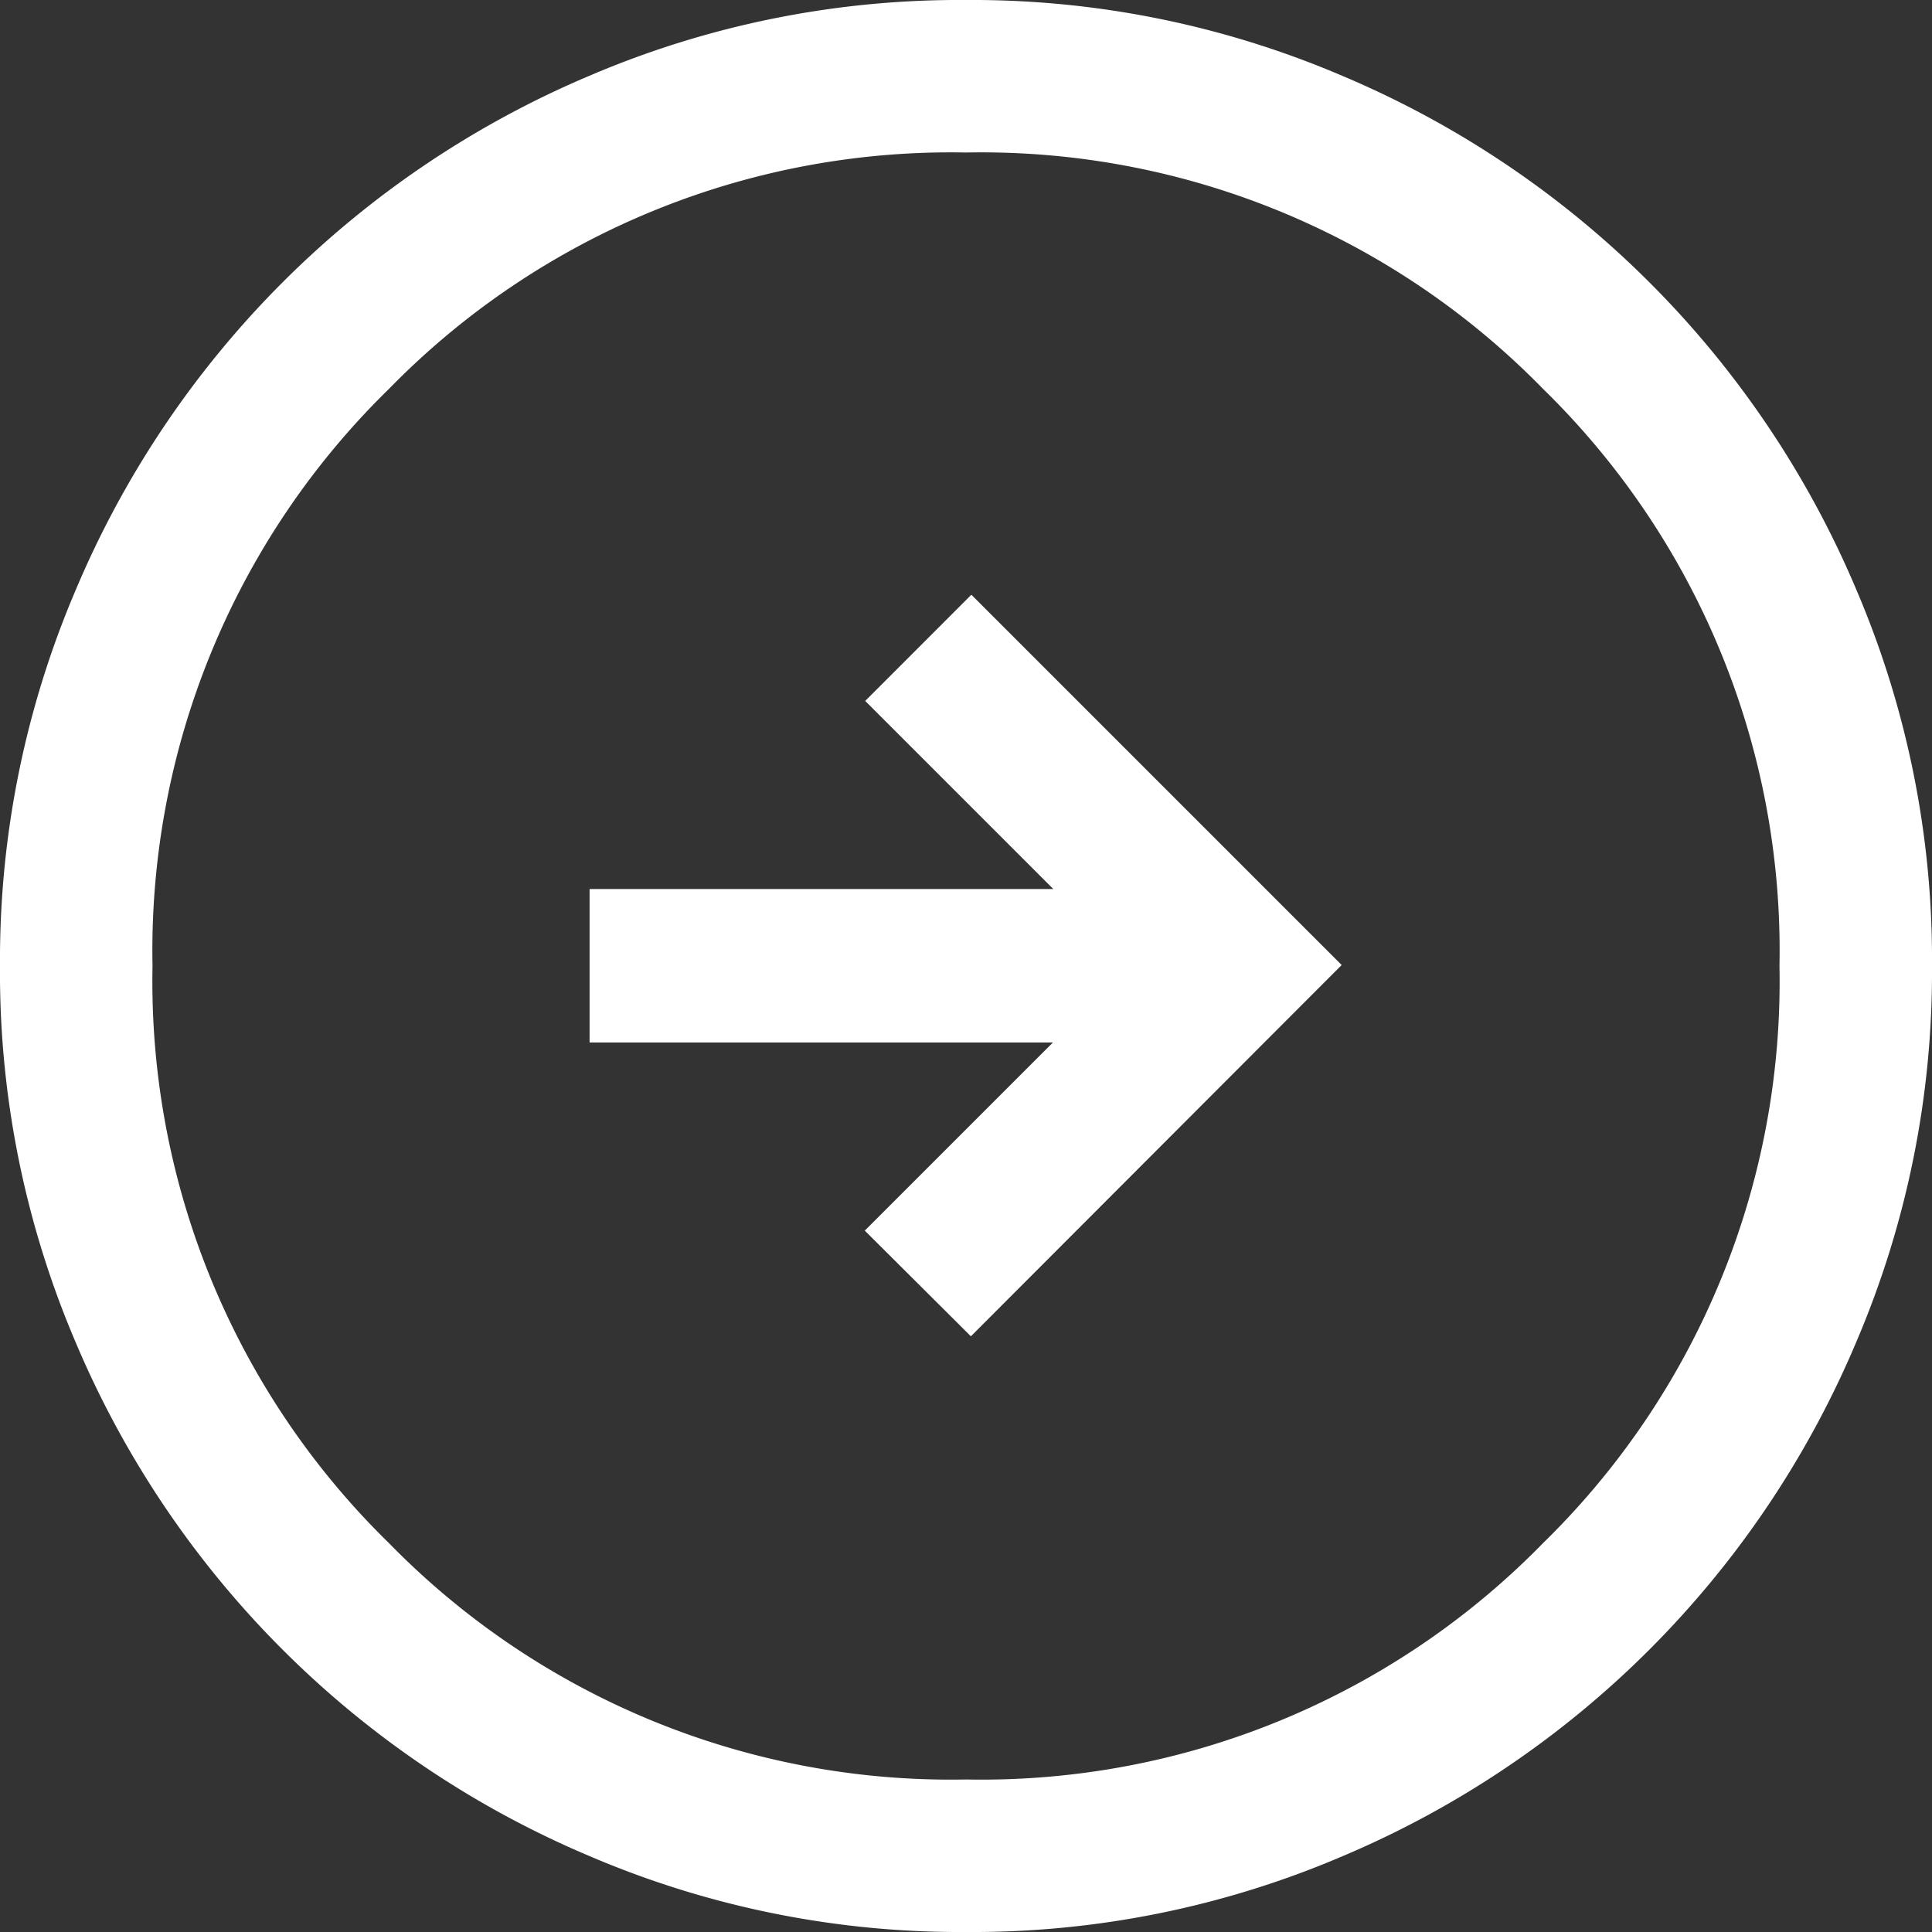 <svg xmlns="http://www.w3.org/2000/svg" width="36" height="36" viewBox="0 0 36 36"><rect x="0" y="0" width="36" height="36" fill="#333333" stroke="none"/><path d="M18.018,25l6.9-6.9-1.979-1.978-3.505,3.505V10.986h-2.86v8.633l-3.505-3.505L11.1,18.091ZM18,36a17.536,17.536,0,0,1-7.02-1.417,17.975,17.975,0,0,1-9.565-9.561A17.519,17.519,0,0,1,0,18a17.536,17.536,0,0,1,1.417-7.021,17.976,17.976,0,0,1,9.561-9.565A17.522,17.522,0,0,1,18,0a17.536,17.536,0,0,1,7.021,1.417,17.974,17.974,0,0,1,9.565,9.561A17.521,17.521,0,0,1,36,18a17.537,17.537,0,0,1-1.417,7.021,17.973,17.973,0,0,1-9.561,9.565A17.516,17.516,0,0,1,18,36Zm0-2.842a14.628,14.628,0,0,0,10.753-4.405A14.629,14.629,0,0,0,33.158,18,14.629,14.629,0,0,0,28.753,7.247,14.629,14.629,0,0,0,18,2.842,14.629,14.629,0,0,0,7.247,7.247,14.629,14.629,0,0,0,2.842,18,14.629,14.629,0,0,0,7.247,28.753,14.628,14.628,0,0,0,18,33.158ZM18,18Z" transform="translate(0 36) rotate(-90)" fill="#fff"/></svg>